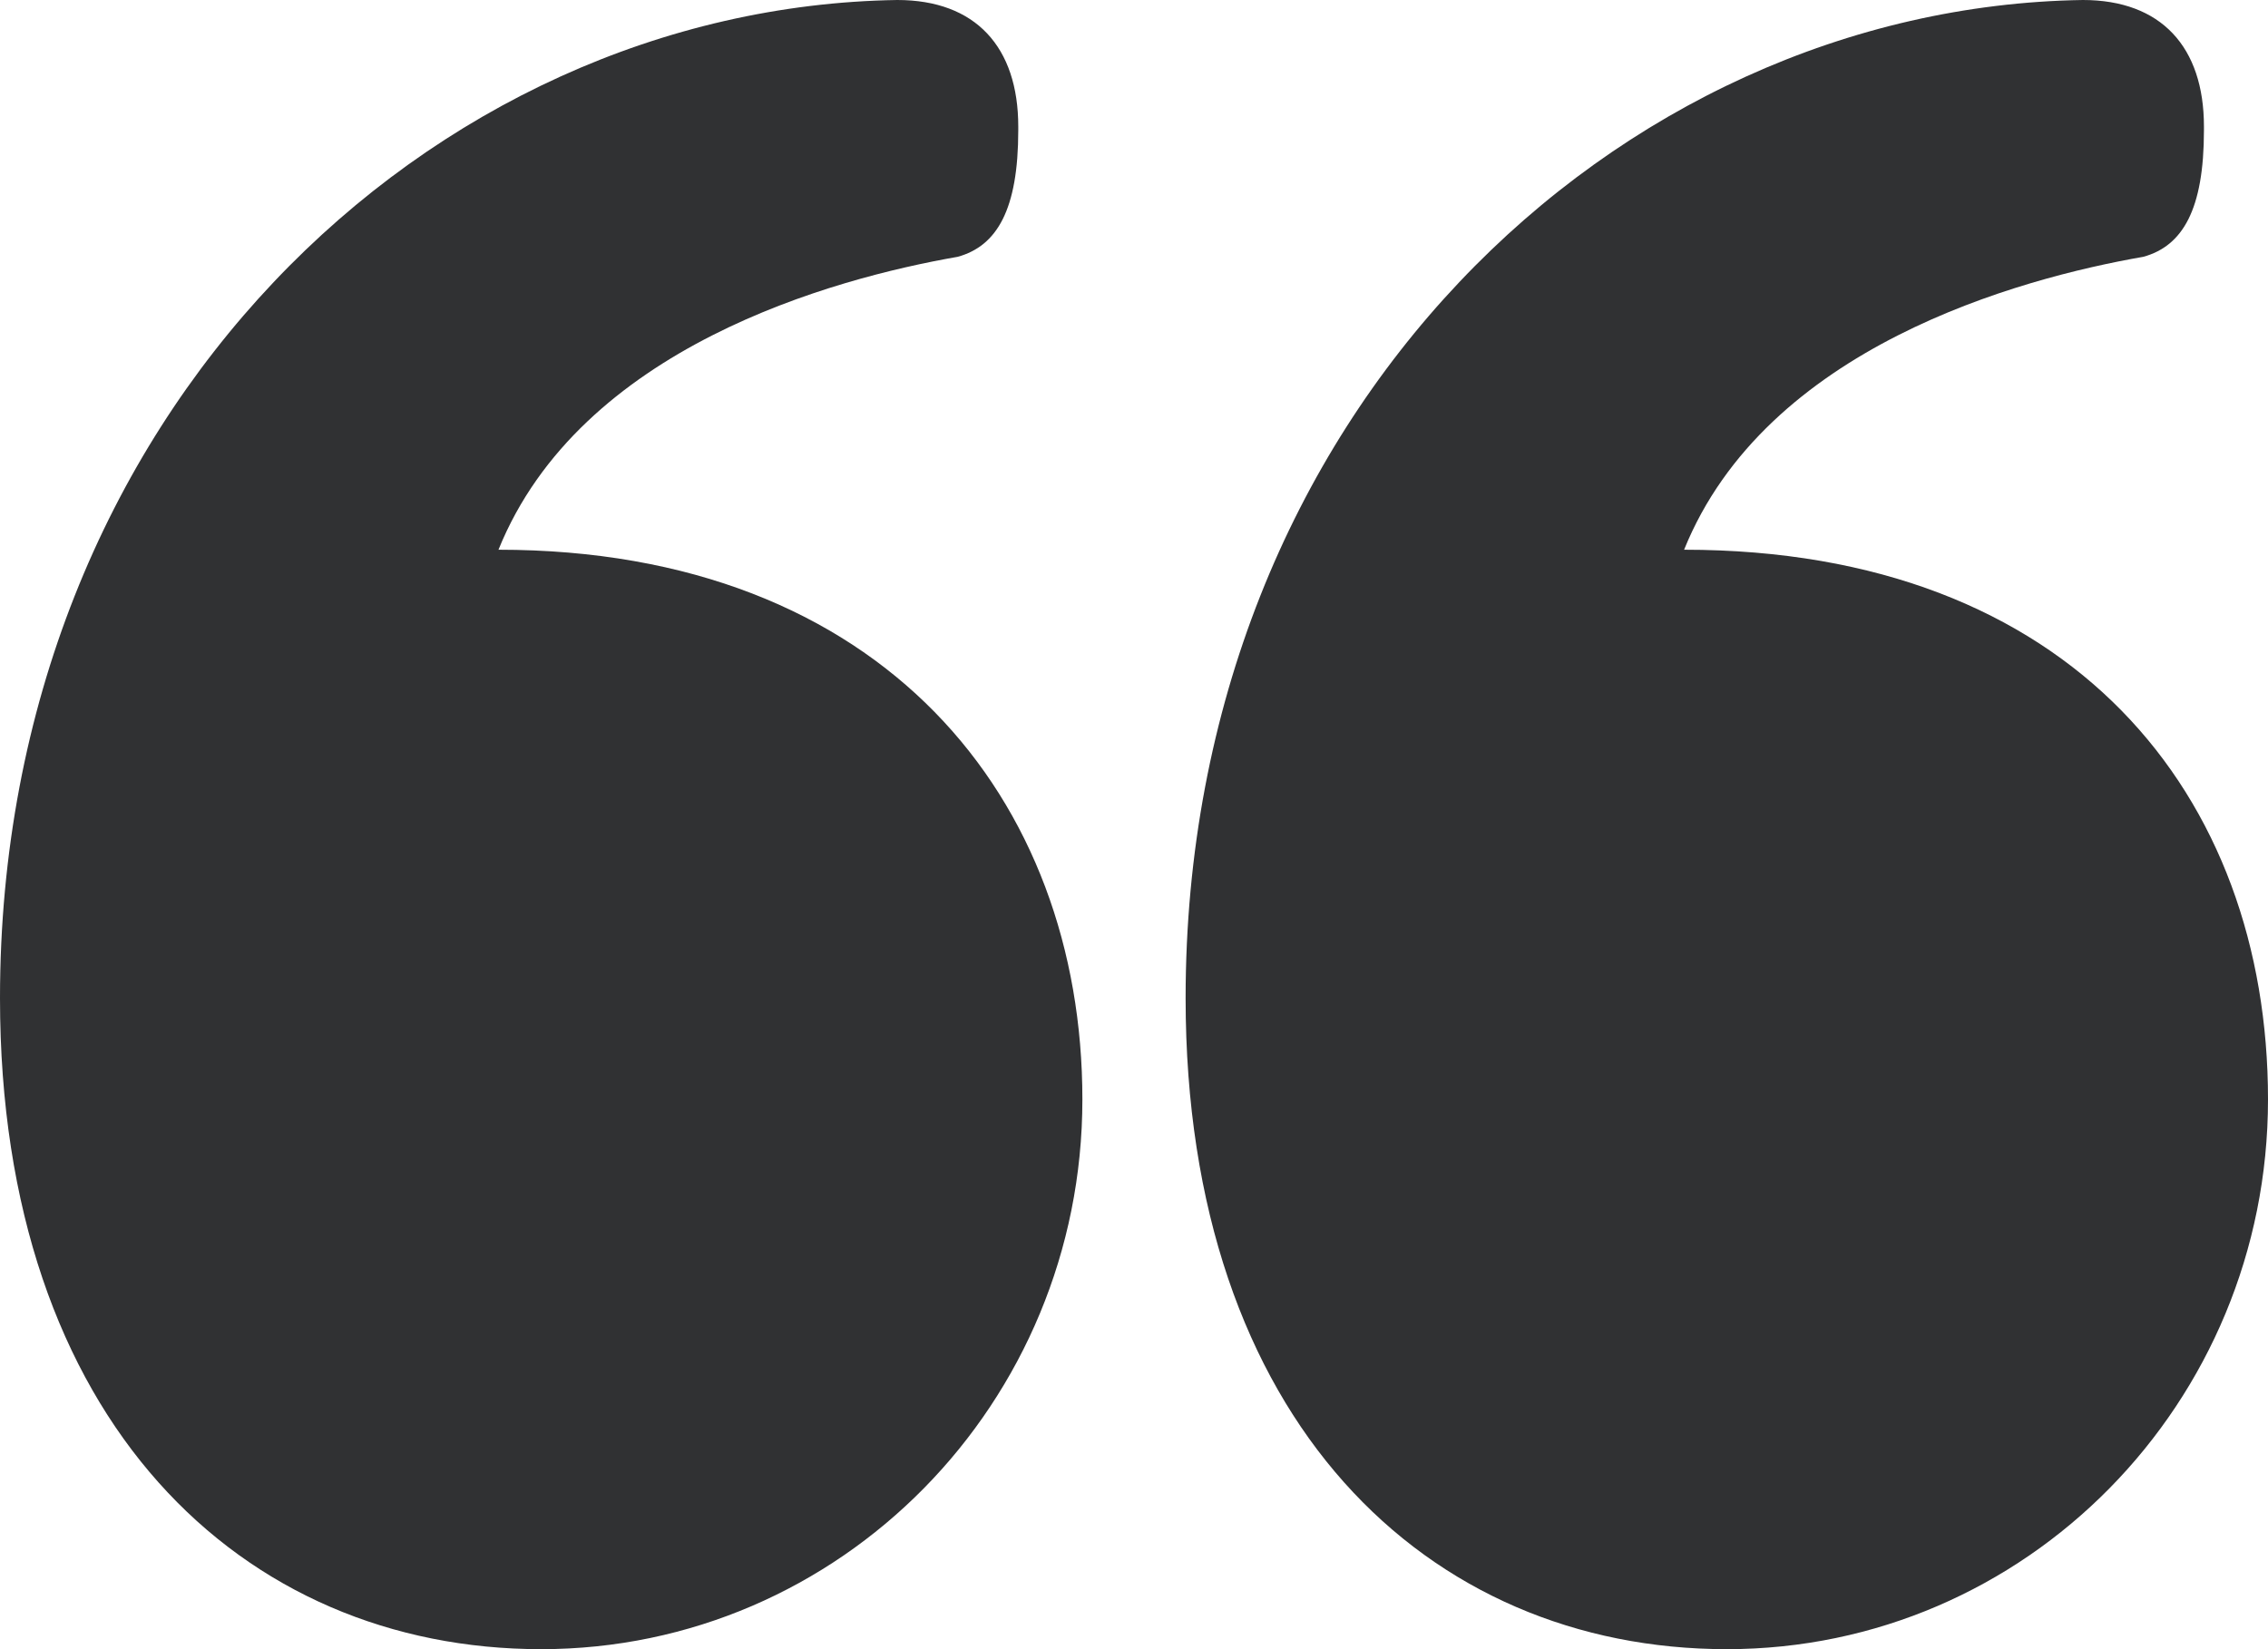 <svg width="33" height="24" viewBox="0 0 33 24" fill="none" xmlns="http://www.w3.org/2000/svg">
<path d="M15.749 16C15.749 20.421 12.226 24 7.874 24C3.523 24 0 20.684 0 14.526C0 6 6.268 0.105 13.055 0C14.195 0 14.816 0.684 14.816 1.842V1.895C14.816 3.053 14.505 3.579 13.936 3.737C12.122 4.053 8.444 5.053 7.253 8C12.848 8 15.749 11.632 15.749 16ZM24.504 8C25.695 5.053 29.374 4.053 31.187 3.737C31.757 3.579 32.068 3.053 32.068 1.895V1.842C32.068 0.684 31.446 0 30.306 0C23.52 0.105 17.251 6 17.251 14.526C17.251 20.684 20.774 24 25.126 24C29.477 24 33 20.421 33 16C33 11.579 30.151 8 24.504 8Z" fill="#303133"/>
</svg>
